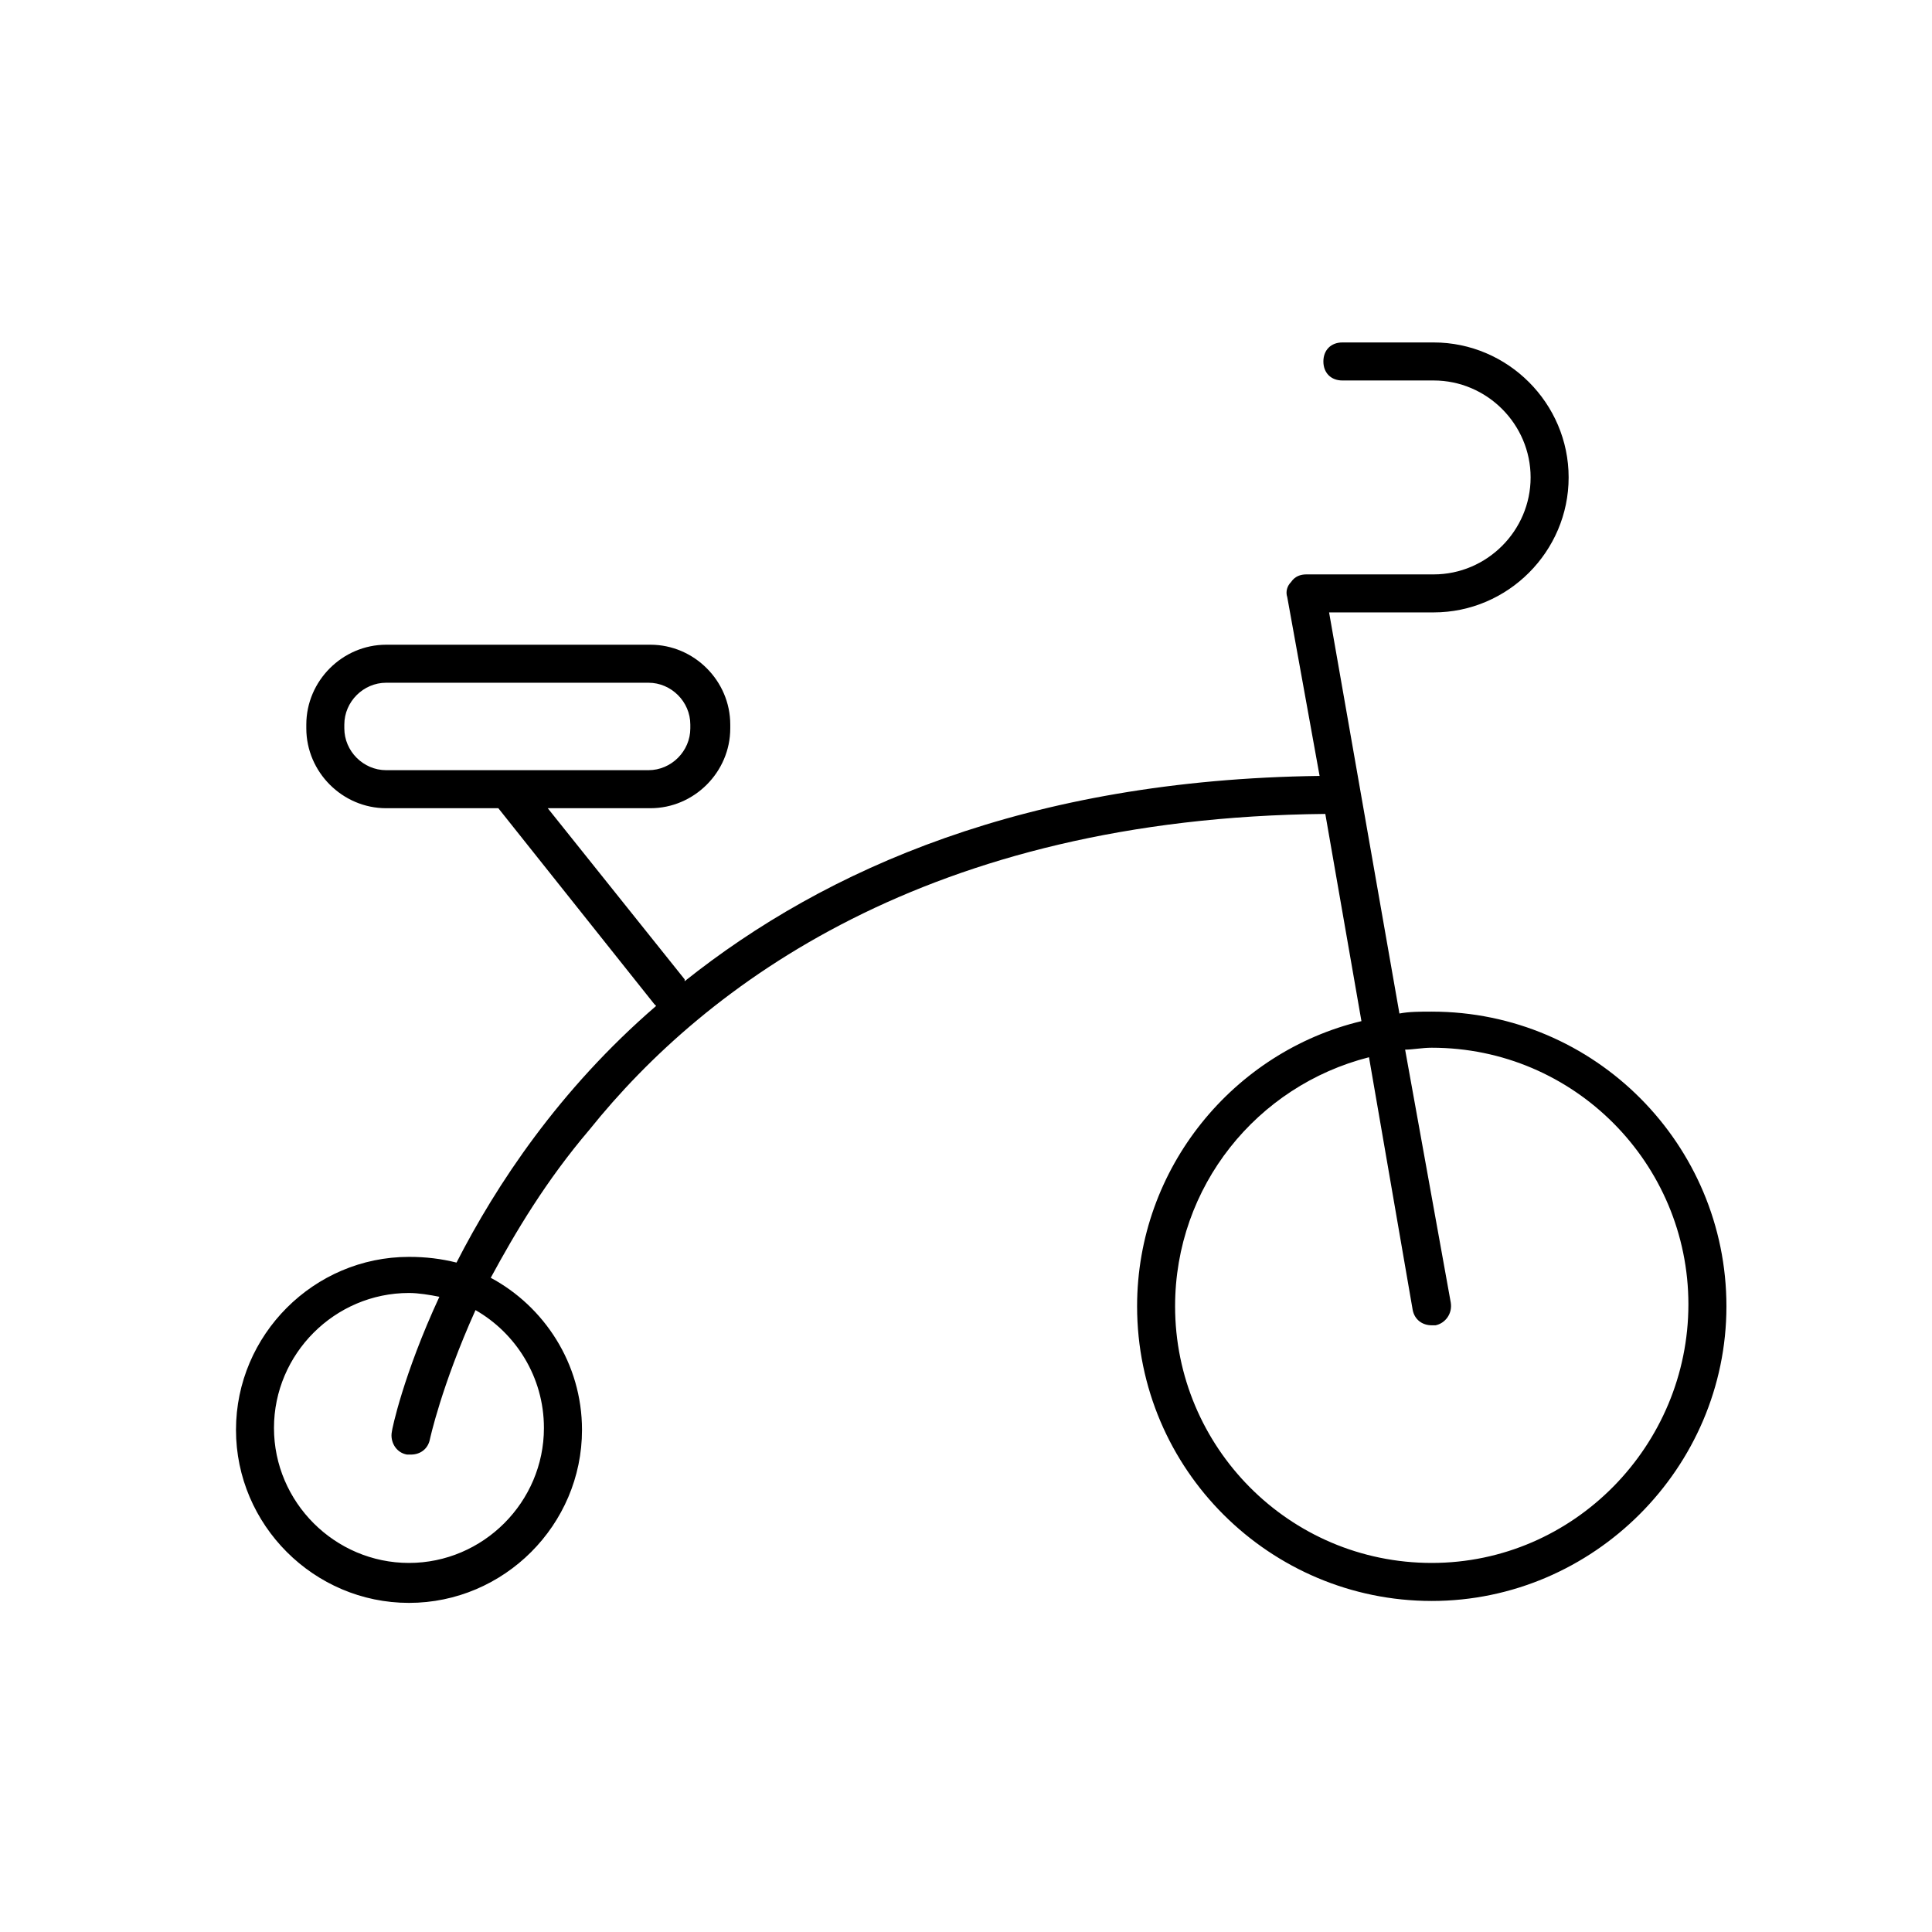 <?xml version="1.0" encoding="UTF-8"?>
<!-- The Best Svg Icon site in the world: iconSvg.co, Visit us! https://iconsvg.co -->
<svg fill="#000000" width="800px" height="800px" version="1.1" viewBox="144 144 512 512" xmlns="http://www.w3.org/2000/svg">
 <path d="m523.43 412.09c-3.023 0-6.047 0-8.566 0.504l-18.641-106.3h27.711c19.648 0 35.77-16.121 35.77-35.77 0-19.648-16.121-35.77-35.77-35.77h-24.184c-3.023 0-5.039 2.016-5.039 5.039 0 3.023 2.016 5.039 5.039 5.039h24.184c14.105 0 25.695 11.586 25.695 25.695 0 14.105-11.586 25.695-25.695 25.695h-33.754c-1.512 0-3.023 0.504-4.031 2.016-1.008 1.008-1.512 2.519-1.008 4.031l8.566 47.359c-77.586 1.008-130.99 24.688-168.27 54.41v-0.504l-36.277-45.348h27.207c11.586 0 21.16-9.574 21.16-21.16v-1.008c0-11.586-9.574-21.16-21.16-21.16h-70.031c-11.586 0-21.16 9.574-21.16 21.16v1.008c0 11.586 9.574 21.16 21.16 21.16h29.727l41.312 51.891 0.504 0.504c-25.695 22.168-42.32 47.359-52.898 68.016-4.031-1.008-8.062-1.512-12.594-1.512-25.191 0-45.848 20.656-45.848 45.848 0 25.191 20.656 45.848 45.848 45.848 25.191 0 45.848-20.656 45.848-45.848 0-17.633-10.078-32.746-24.184-40.305 6.551-12.09 14.609-25.695 26.199-39.297 30.727-38.293 89.672-82.625 194.97-83.633l9.574 54.914c-33.758 8.062-59.453 38.793-59.453 75.57 0 43.328 35.266 78.09 78.09 78.09 42.824 0 78.09-35.266 78.09-78.09 0.004-42.824-34.762-78.09-78.086-78.09zm-288.18-75.066v-1.008c0-6.047 5.039-11.082 11.082-11.082h69.527c6.047 0 11.082 5.039 11.082 11.082v1.008c0 6.047-5.039 11.082-11.082 11.082h-69.527c-6.047 0-11.082-5.039-11.082-11.082zm52.898 185.4c0 19.648-16.121 35.77-35.77 35.77-19.648 0-35.77-16.121-35.77-35.77 0-19.648 16.121-35.77 35.77-35.77 2.519 0 5.543 0.504 8.062 1.008-9.574 20.656-12.594 35.266-12.594 35.77-0.504 2.519 1.008 5.543 4.031 6.047h1.008c2.519 0 4.535-1.512 5.039-4.031 0 0 3.023-14.105 12.09-34.258 10.574 6.043 18.133 17.629 18.133 31.234zm235.28 35.77c-37.785 0-68.016-30.73-68.016-68.016 0-31.738 21.664-58.441 51.387-66l11.586 67.008c0.504 2.519 2.519 4.031 5.039 4.031h1.008c2.519-0.504 4.535-3.023 4.031-6.047l-12.09-67.008c2.016 0 4.535-0.504 7.055-0.504 37.785 0 68.016 30.73 68.016 68.016-0.004 37.281-30.23 68.52-68.016 68.52z"/>
</svg>